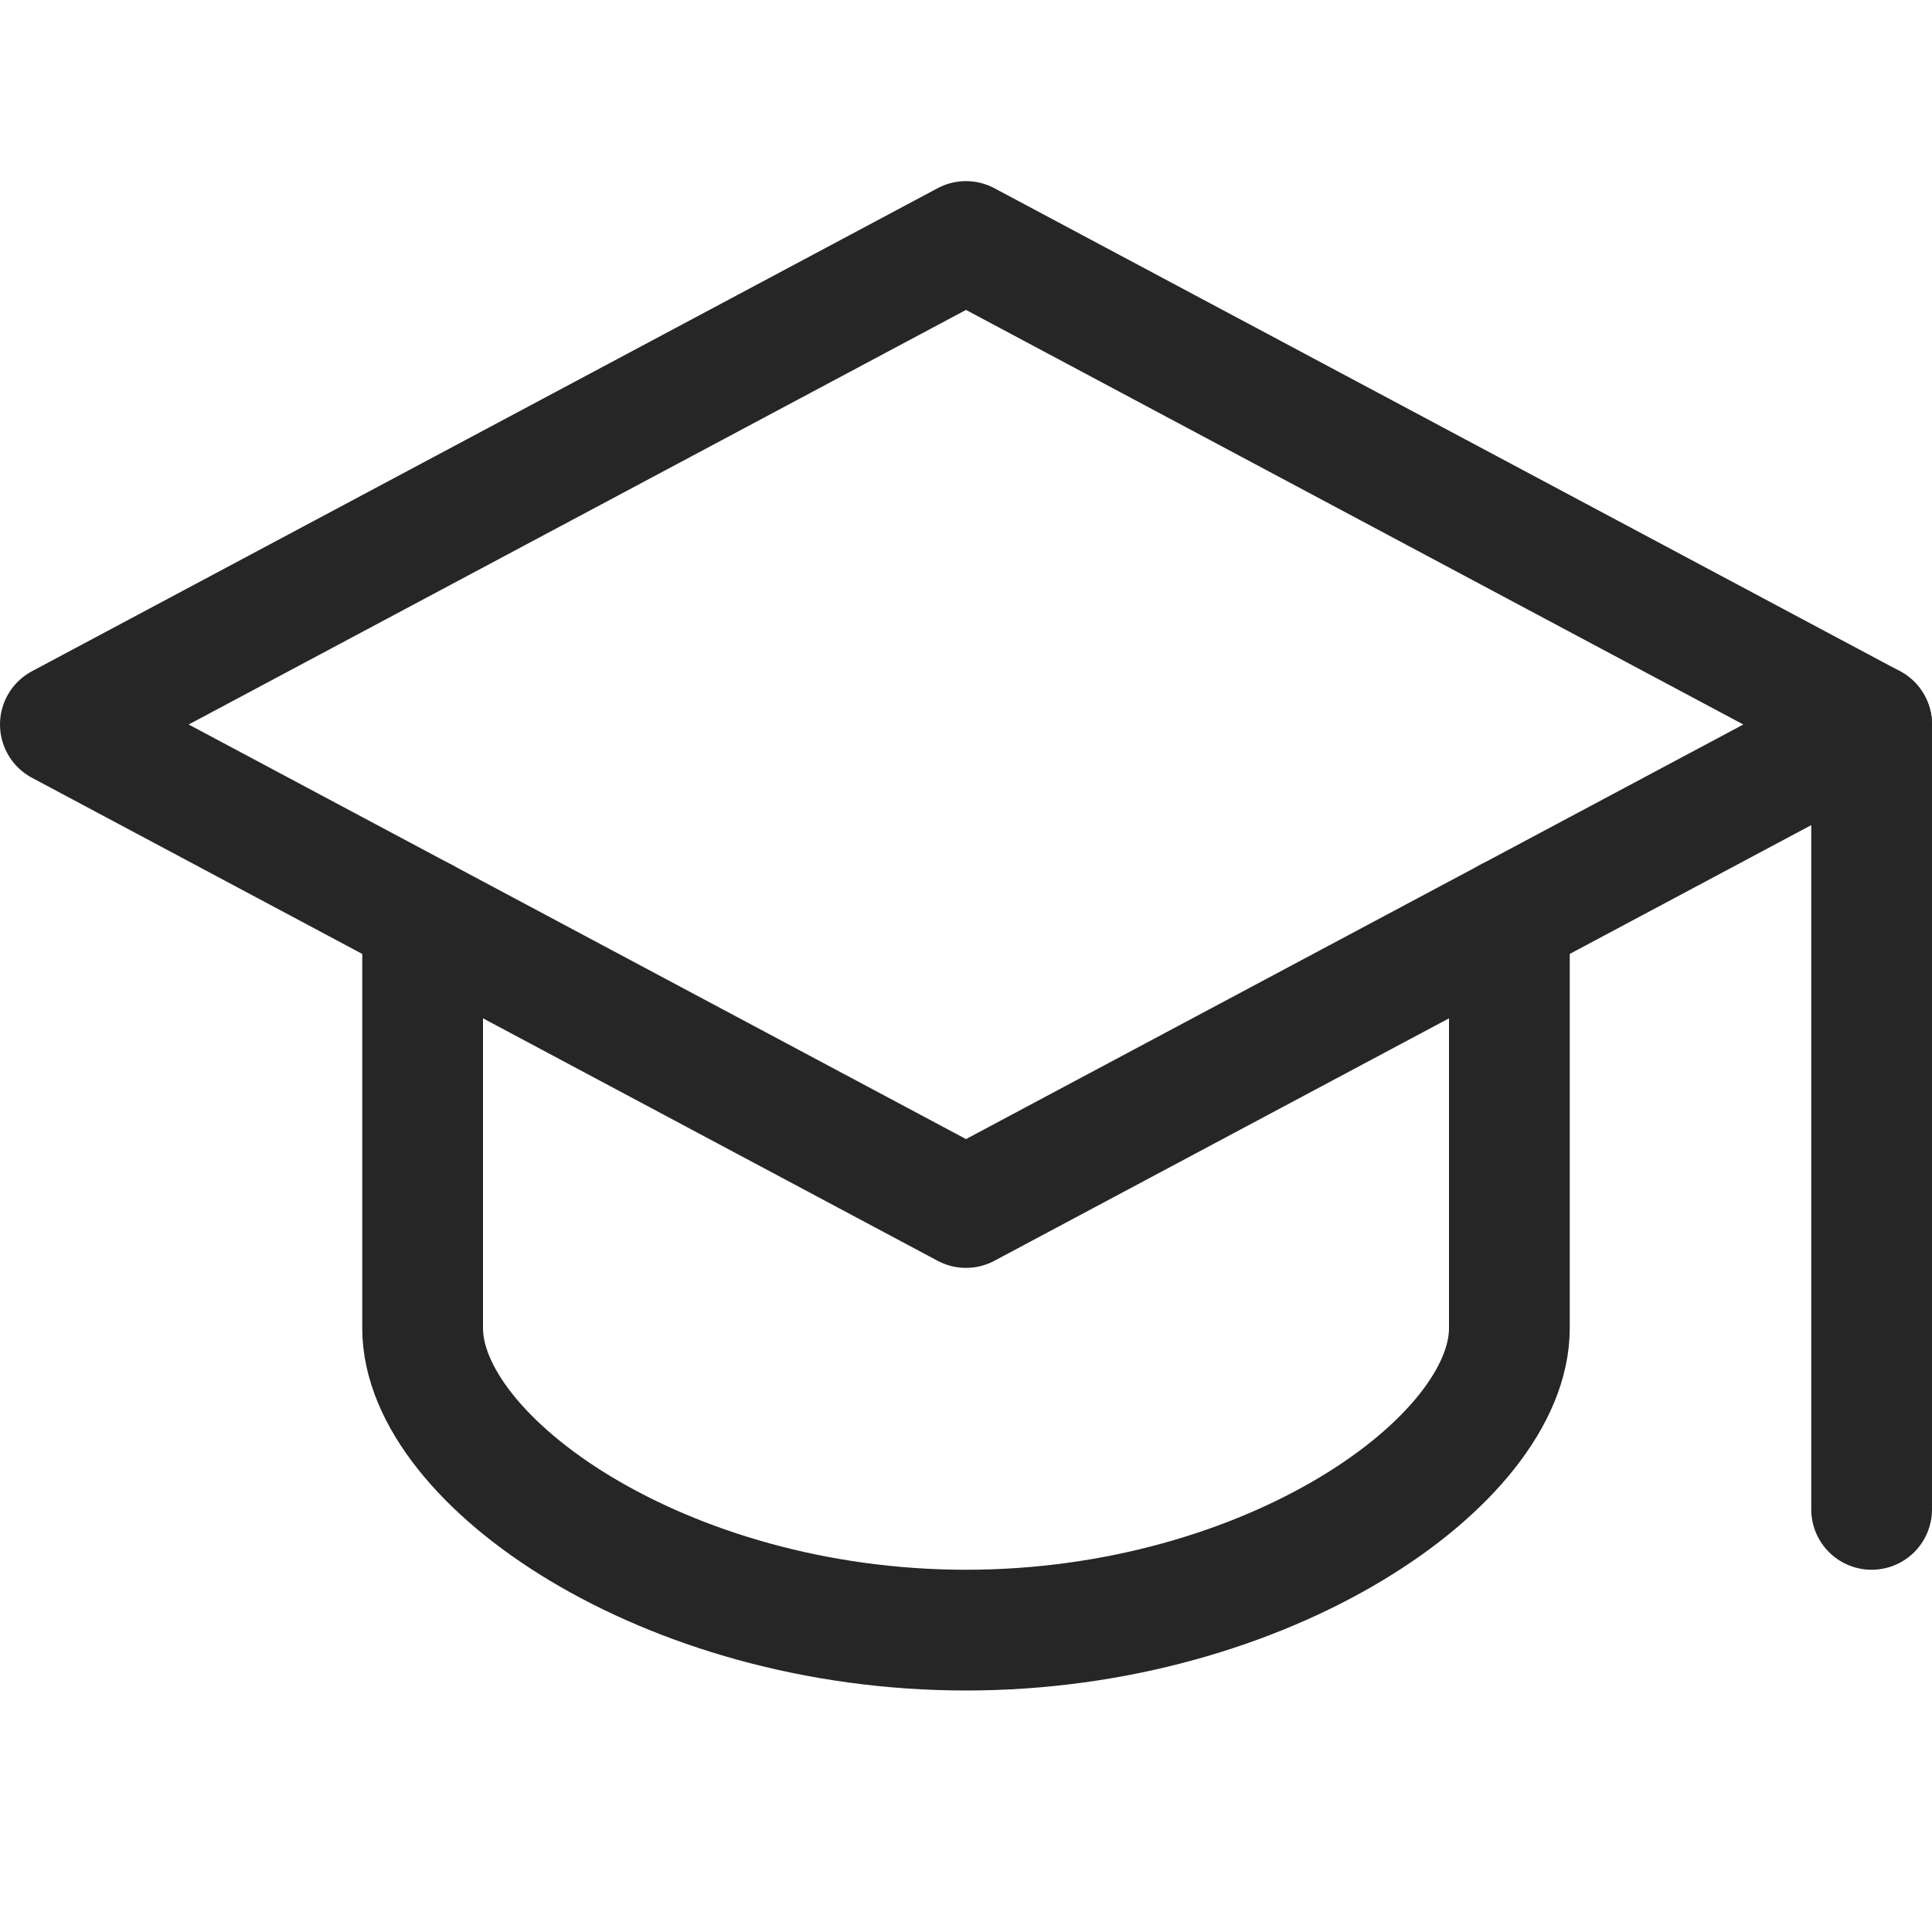 <!DOCTYPE svg PUBLIC "-//W3C//DTD SVG 1.1//EN" "http://www.w3.org/Graphics/SVG/1.1/DTD/svg11.dtd">
<!-- Uploaded to: SVG Repo, www.svgrepo.com, Transformed by: SVG Repo Mixer Tools -->
<svg version="1.1" id="Icons" xmlns="http://www.w3.org/2000/svg" xmlns:xlink="http://www.w3.org/1999/xlink" viewBox="0 0 32 32" xml:space="preserve" width="80px" height="80px" fill="#262626" stroke="#262626">
<g id="SVGRepo_bgCarrier" stroke-width="0"/>
<g id="SVGRepo_tracerCarrier" stroke-linecap="round" stroke-linejoin="round"/>
<g id="SVGRepo_iconCarrier"> <style type="text/css"> .st0{fill:none;stroke:#262626;stroke-width:2;stroke-linecap:round;stroke-linejoin:round;stroke-miterlimit:10;} </style> <polygon class="st0" points="16,4 1,12 16,20 31,12 "/> <path class="st0" d="M7,15.2V22c0,2.2,4,5,9,5c5,0,9-2.8,9-5v-6.8"/> <line class="st0" x1="31" y1="12" x2="31" y2="25"/> </g>
</svg>